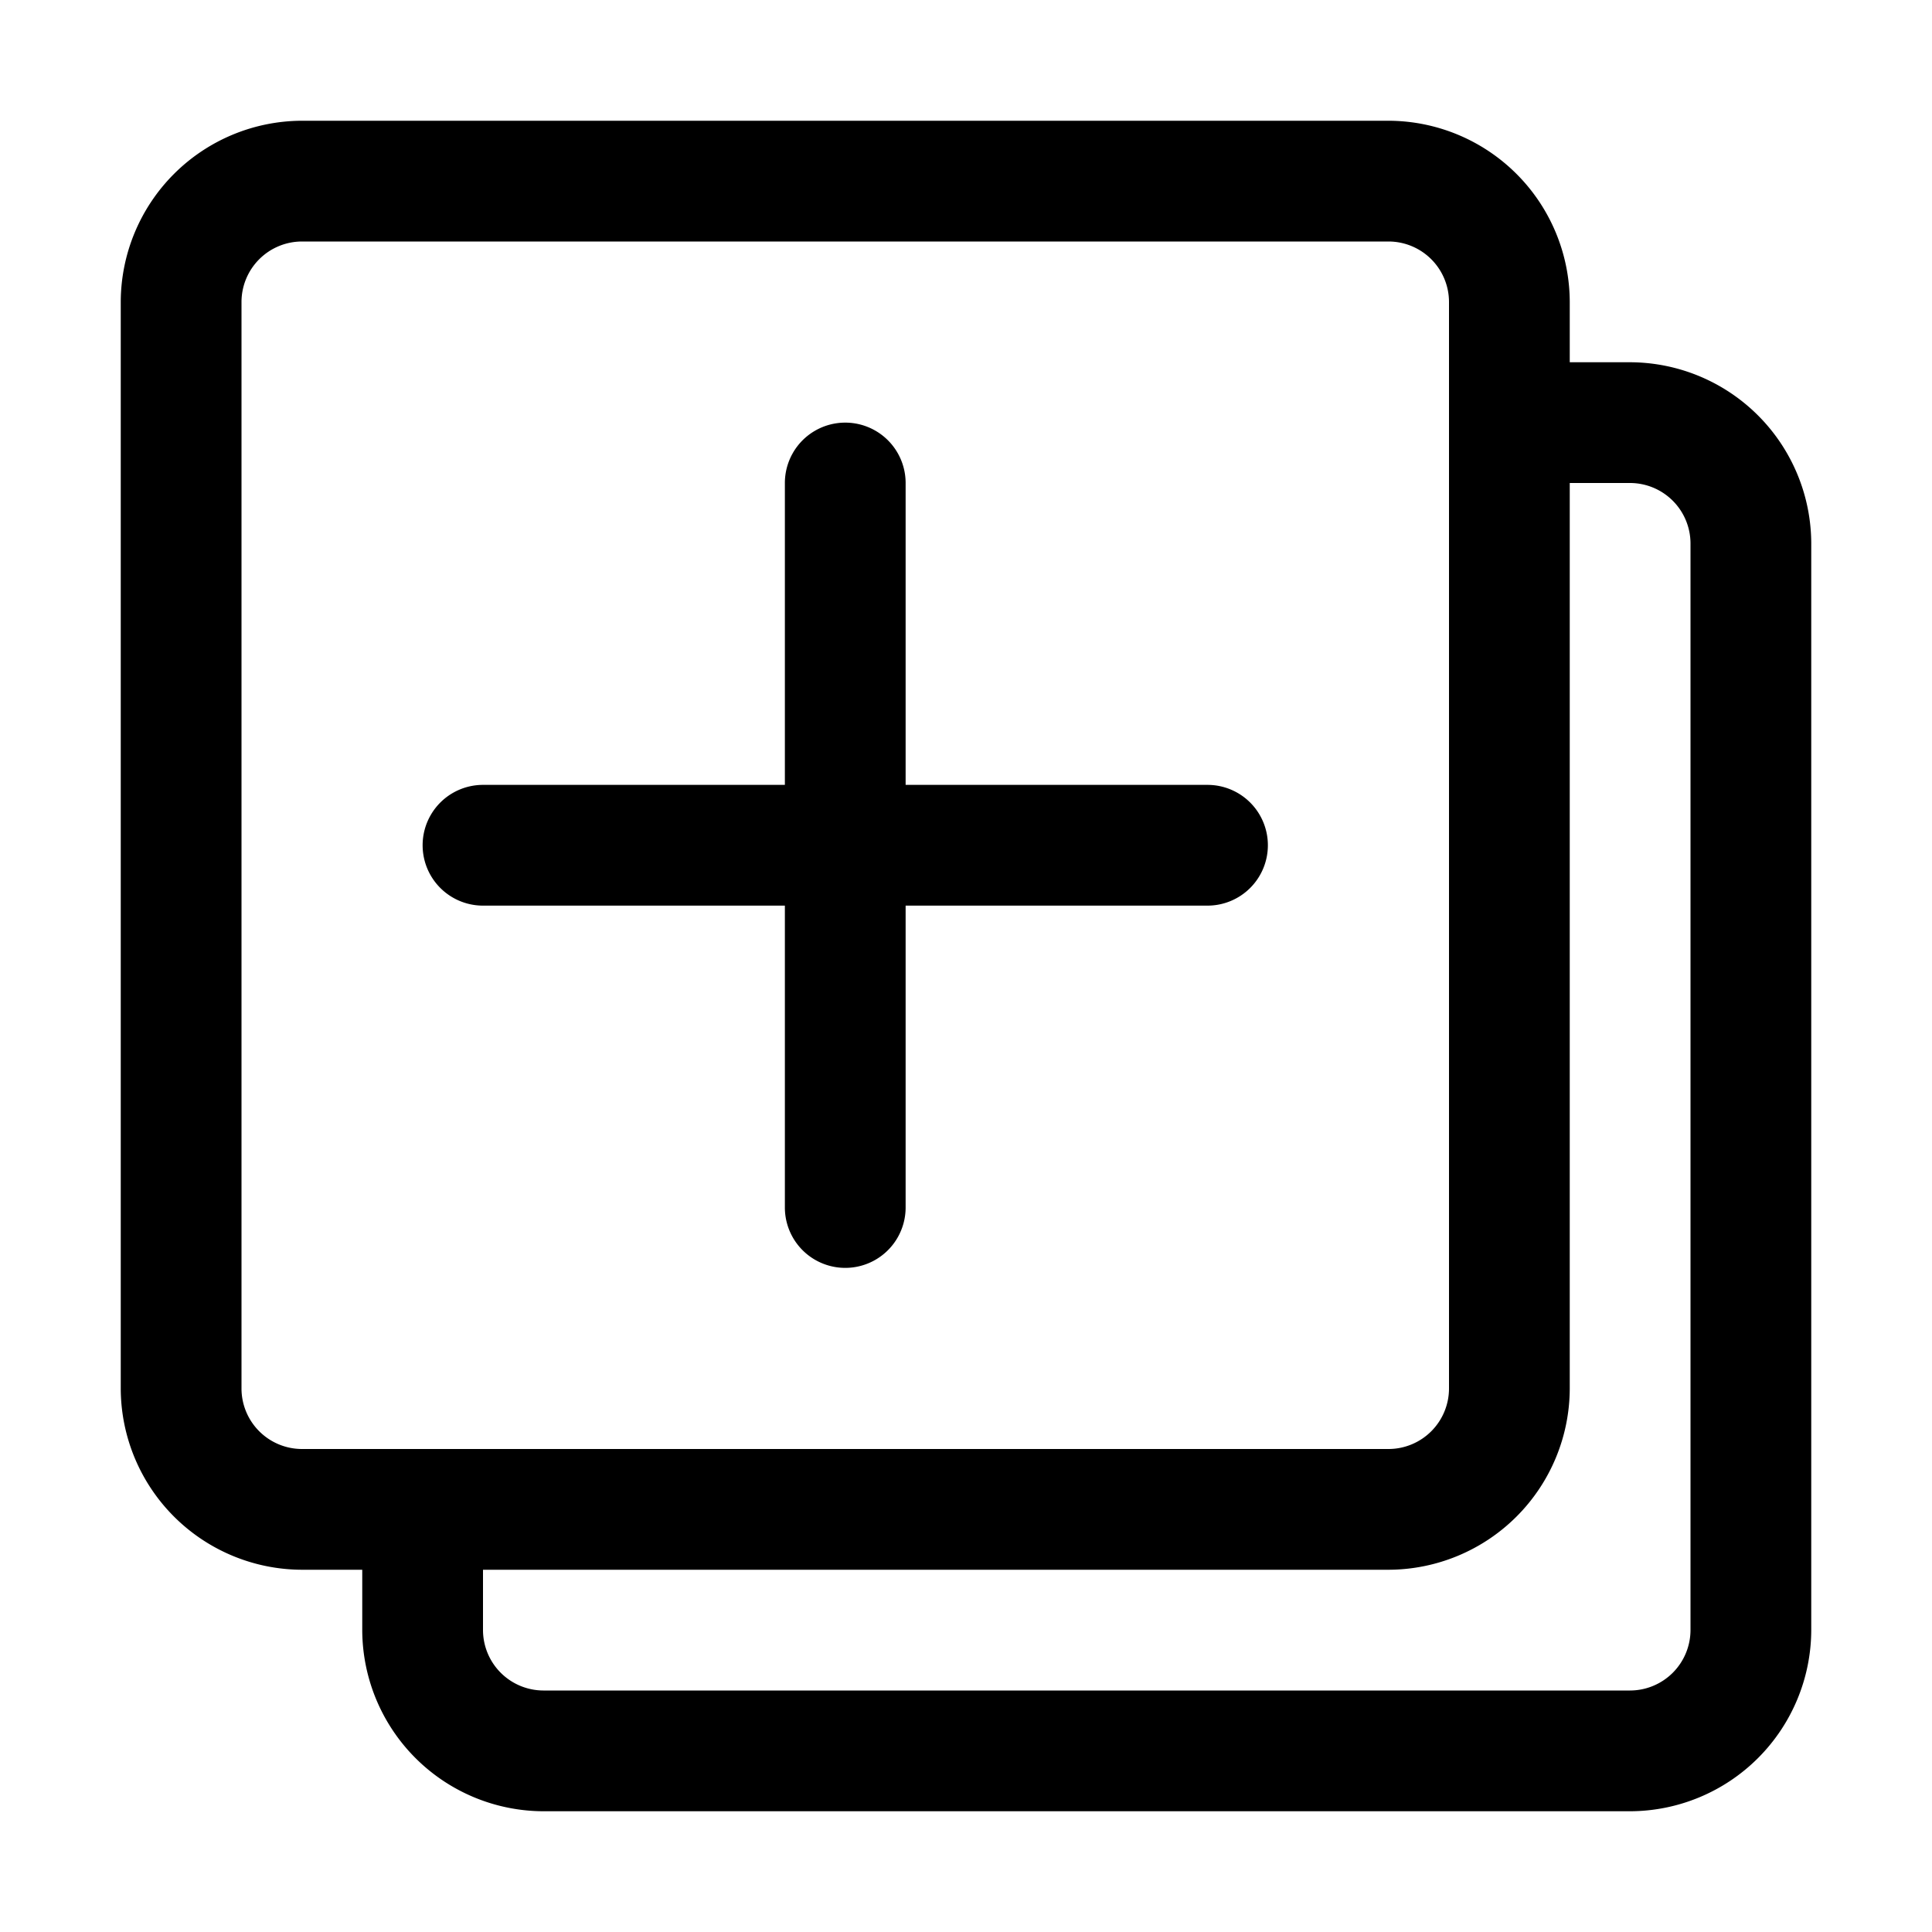 <svg height="512" viewBox="0 0 32 32" width="512" xmlns="http://www.w3.org/2000/svg"><g id="Ikon"><path d="m27 6h-1v-1a3.009 3.009 0 0 0 -3-3h-18a3.009 3.009 0 0 0 -3 3v18a3.009 3.009 0 0 0 3 3h1v1a3.009 3.009 0 0 0 3 3h18a3.009 3.009 0 0 0 3-3v-18a3.009 3.009 0 0 0 -3-3zm-22 18a1.003 1.003 0 0 1 -1-1v-18a1.003 1.003 0 0 1 1-1h18a1.003 1.003 0 0 1 1 1v18a1.003 1.003 0 0 1 -1 1zm23 3a1.003 1.003 0 0 1 -1 1h-18a1.003 1.003 0 0 1 -1-1v-1h15a3.009 3.009 0 0 0 3-3v-15h1a1.003 1.003 0 0 1 1 1z"/><path d="m21 14a1 1 0 0 1 -1 1h-5v5a1 1 0 0 1 -2 0v-5h-5a1 1 0 0 1 0-2h5v-5a1 1 0 0 1 2 0v5h5a1 1 0 0 1 1 1z"/></g></svg>